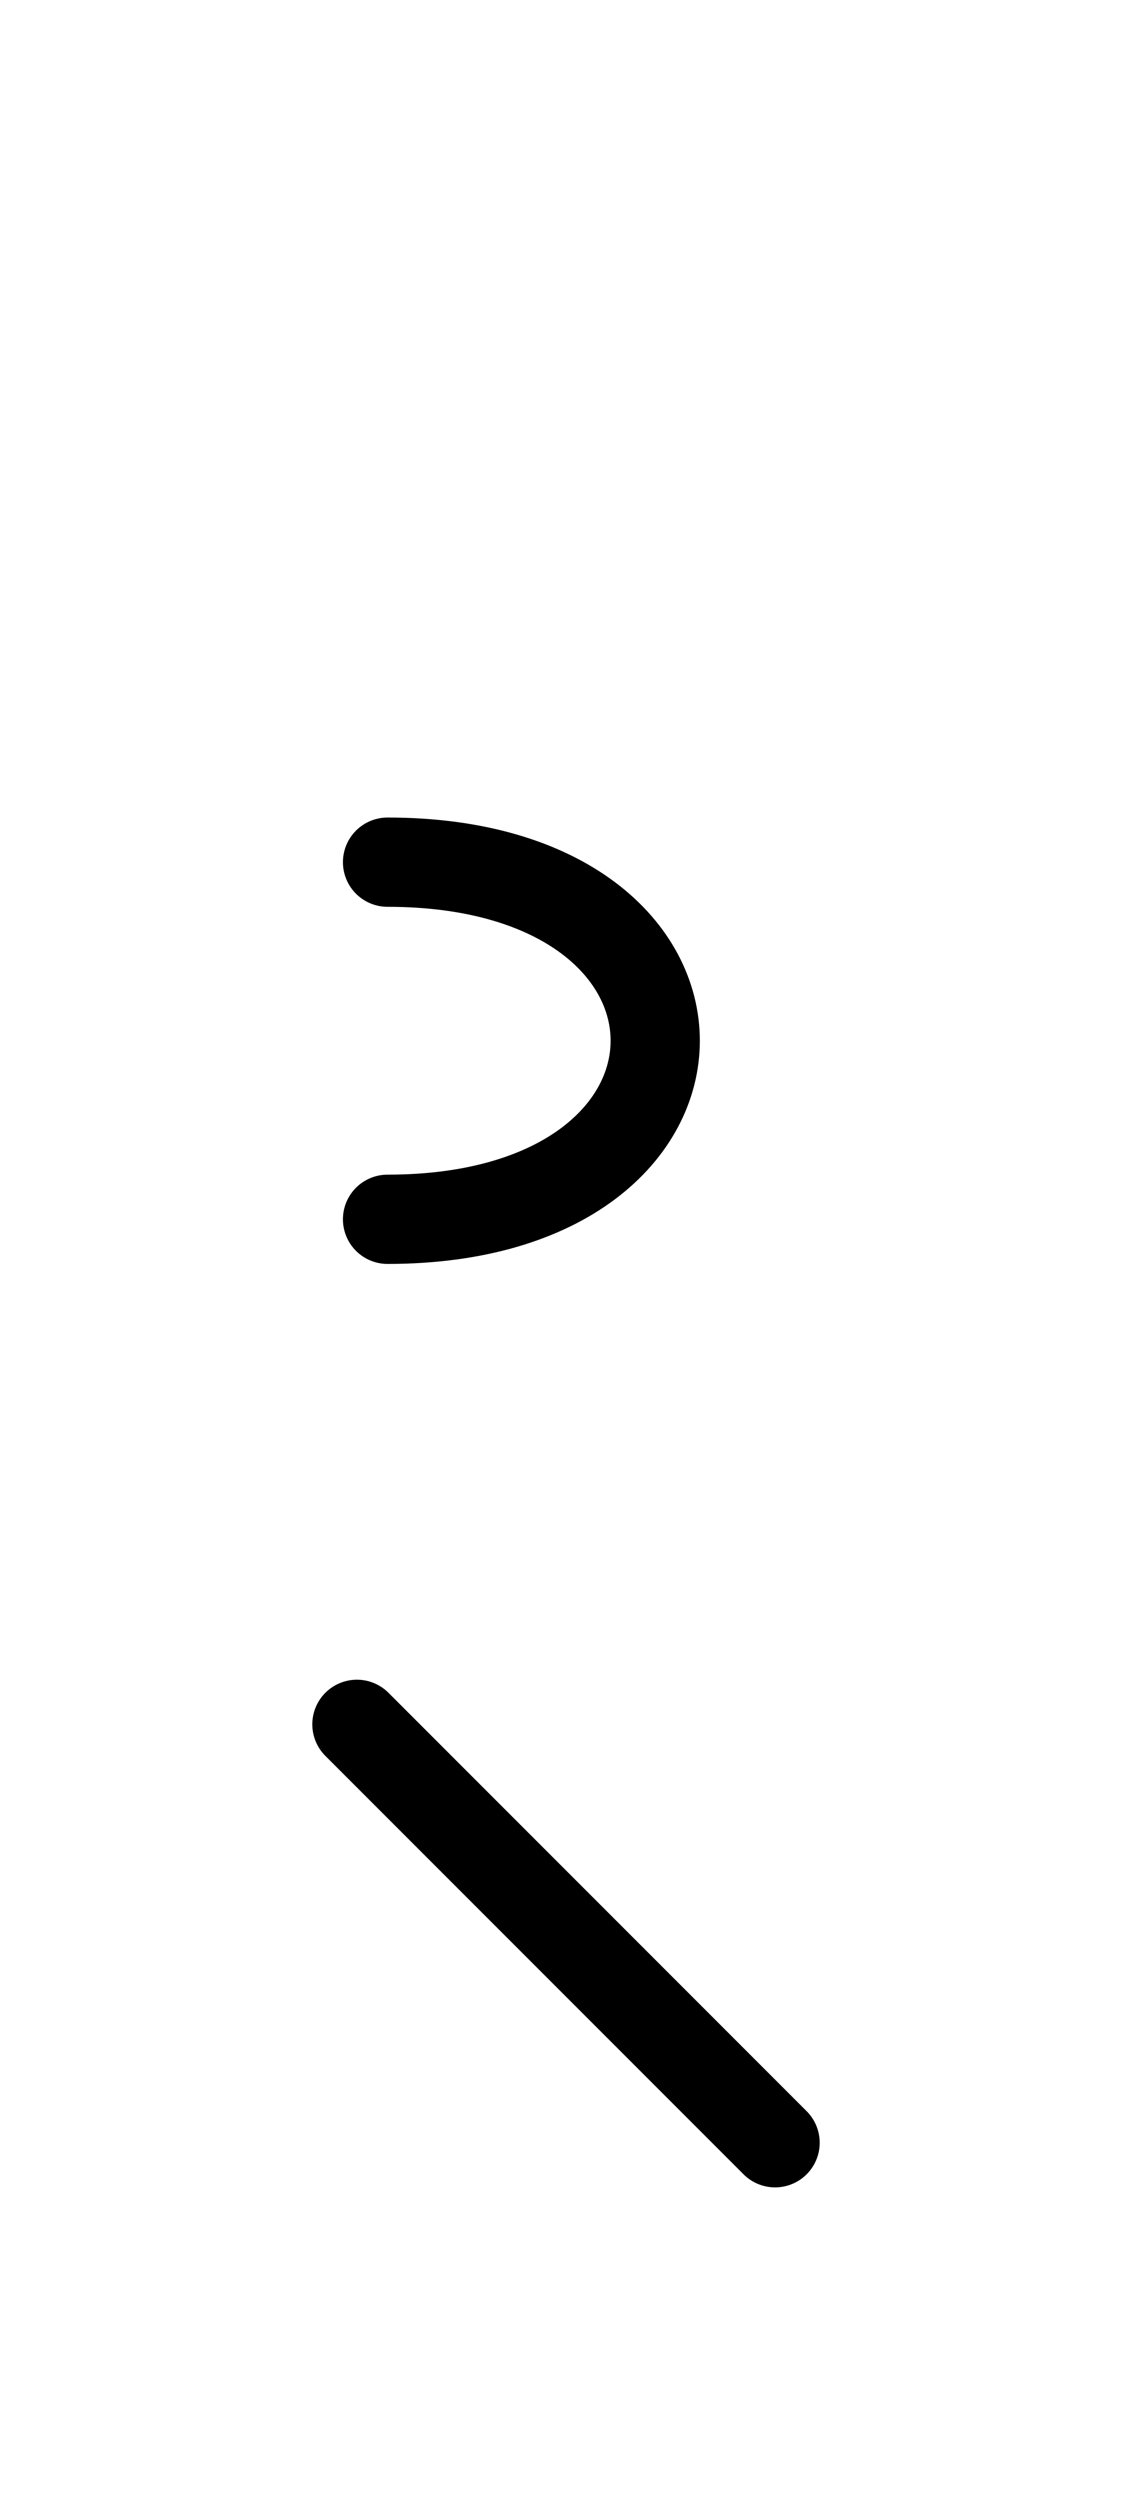 <?xml version="1.0" encoding="UTF-8"?>
<svg xmlns="http://www.w3.org/2000/svg" xmlns:xlink="http://www.w3.org/1999/xlink"
     width="15.858" height="35.0" viewBox="0 0 15.858 35.0">
<defs>
<path d="M5.429,12.071 C10.429,12.071,10.429,17.071,5.429,17.071 M5.0,24.142 L10.858,30.0" stroke="black" fill="none" stroke-width="1.25" stroke-linecap="round" stroke-linejoin="round" id="d0" />
</defs>
<use xlink:href="#d0" x="0" y="0" />
</svg>